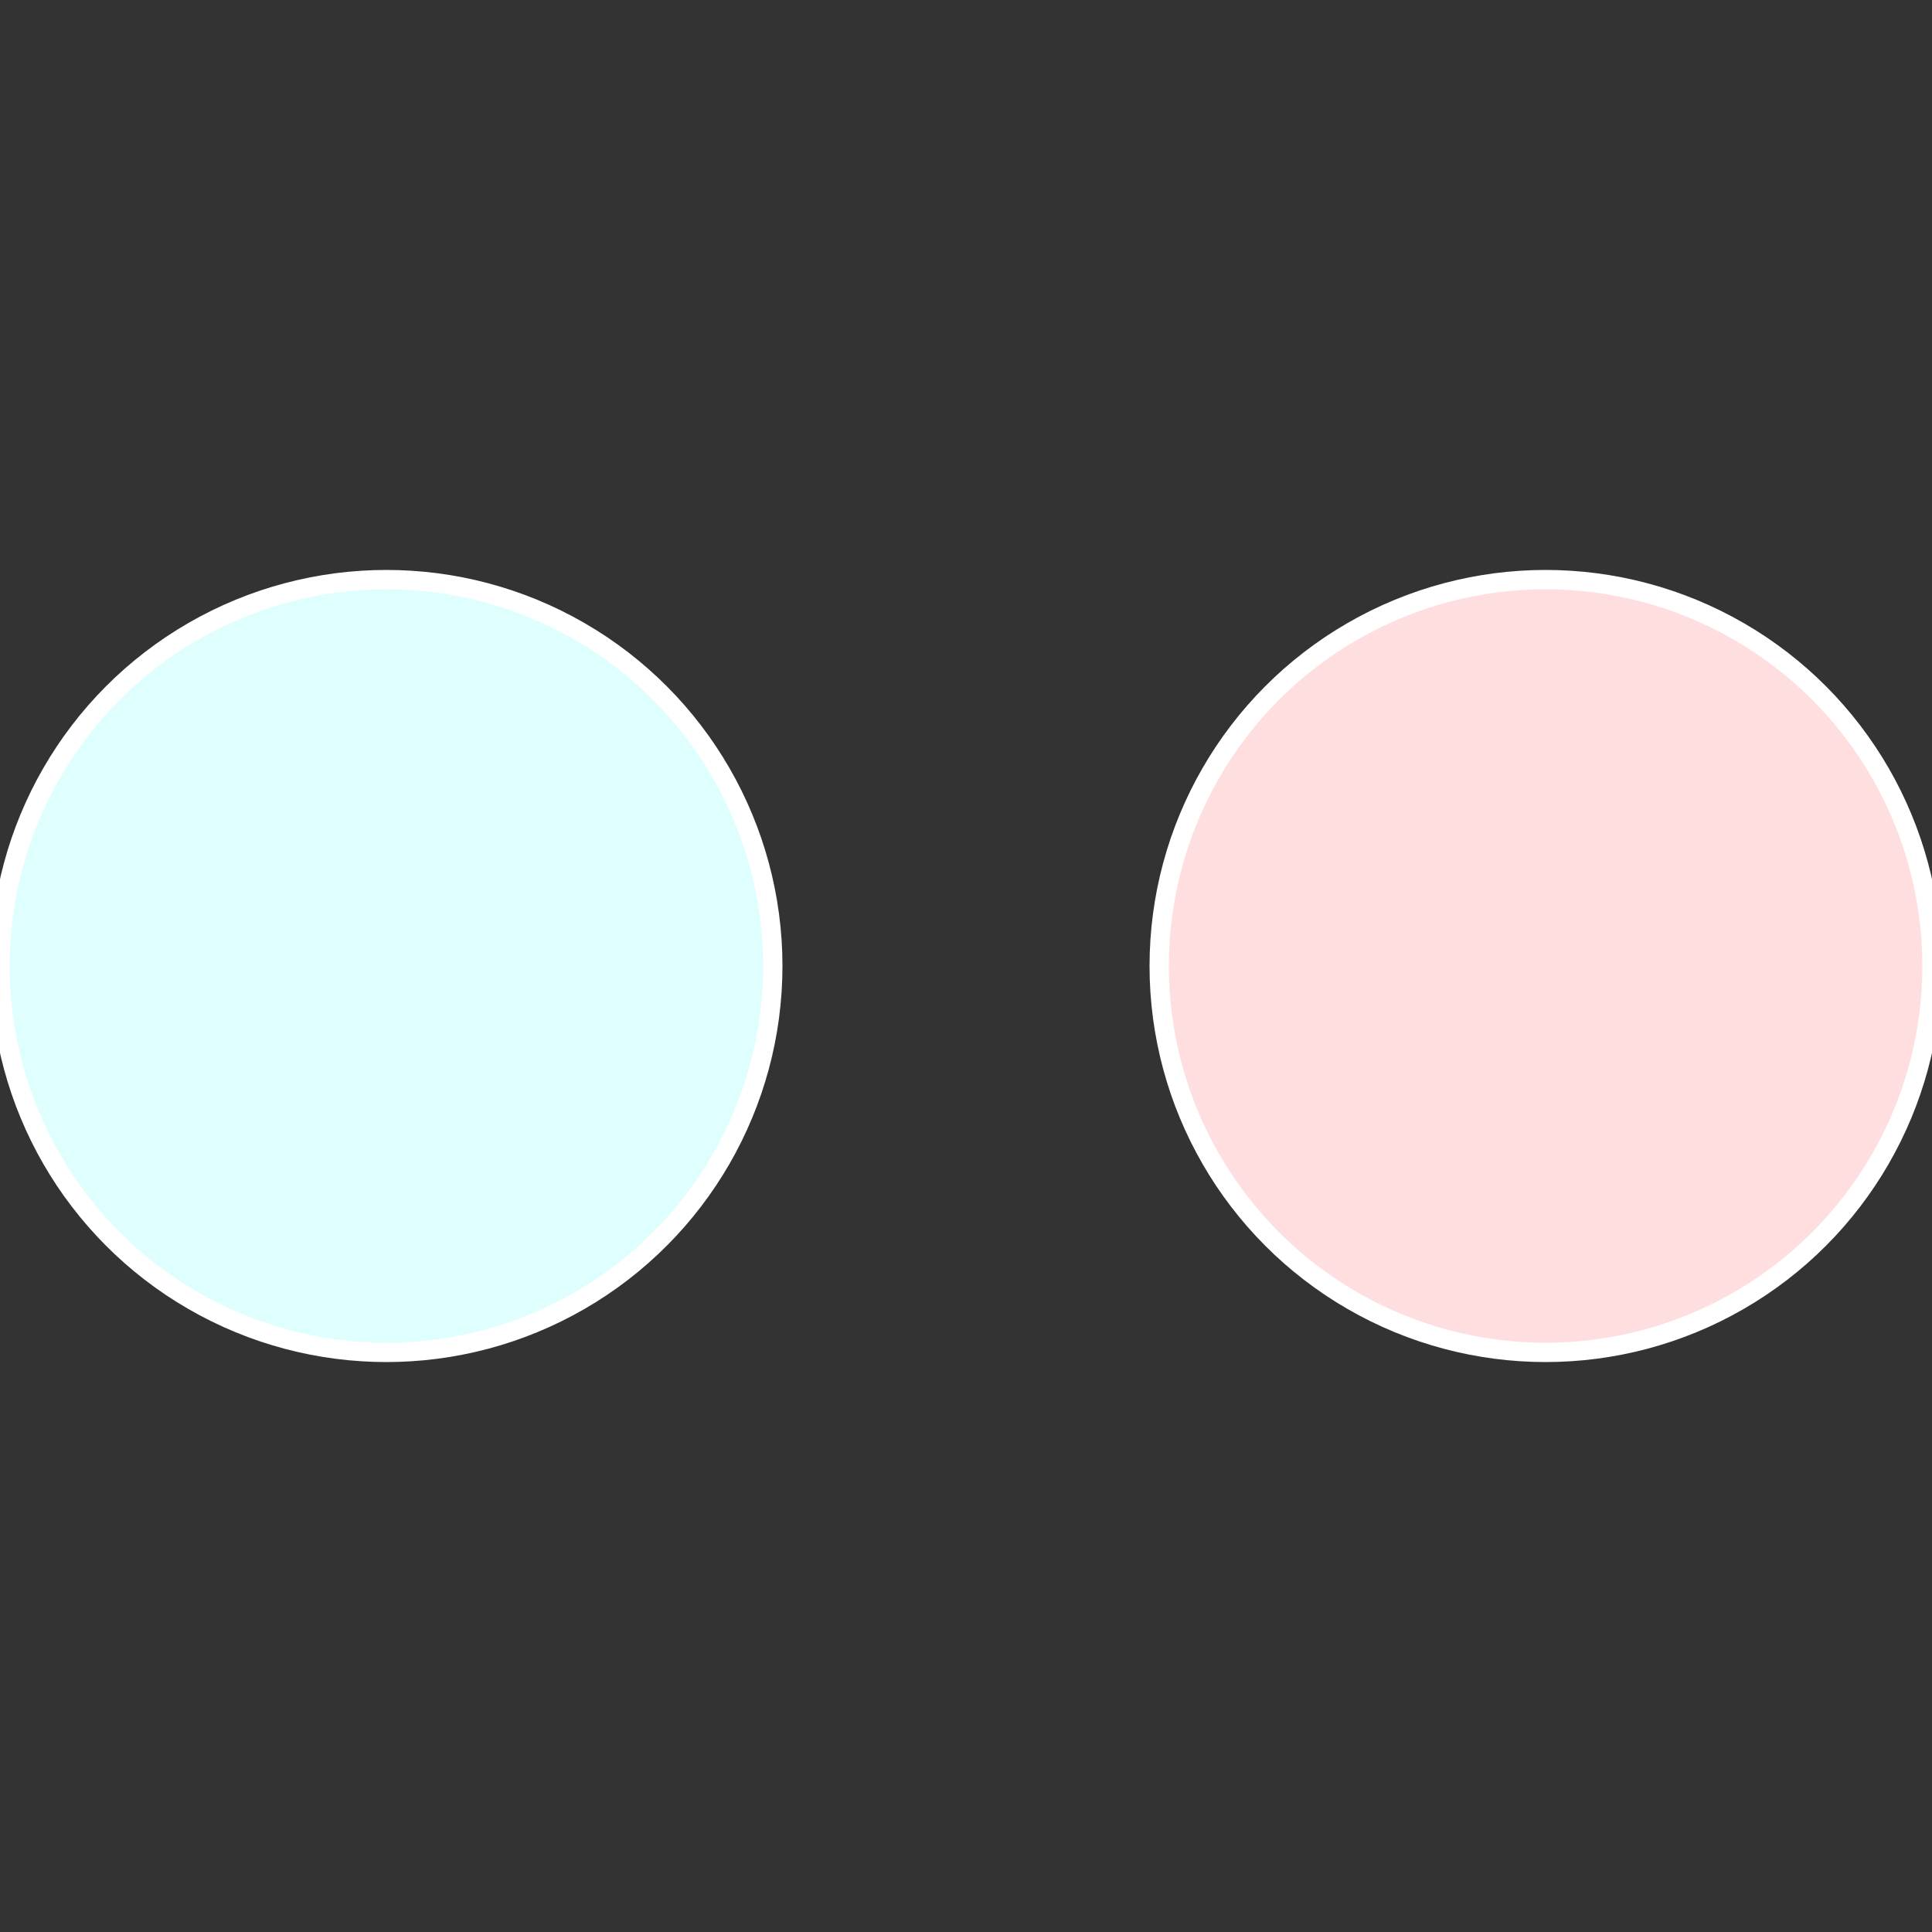 <?xml version="1.0" standalone="no"?>
<svg width="500" height="500" viewBox="-1 -1 2 2" xmlns="http://www.w3.org/2000/svg">
 
                <rect x="-1" y="-1" width="2" height="2" fill="#333333" stroke="none"/>
 
                <circle cx="0.6" cy="0" r="0.4" fill="#ffdee0" stroke="#fff" stroke-width="1%" />
             
                <circle cx="-0.6" cy="7.3478807948841E-17" r="0.4" fill="#defffd" stroke="#fff" stroke-width="1%" />
            </svg>

